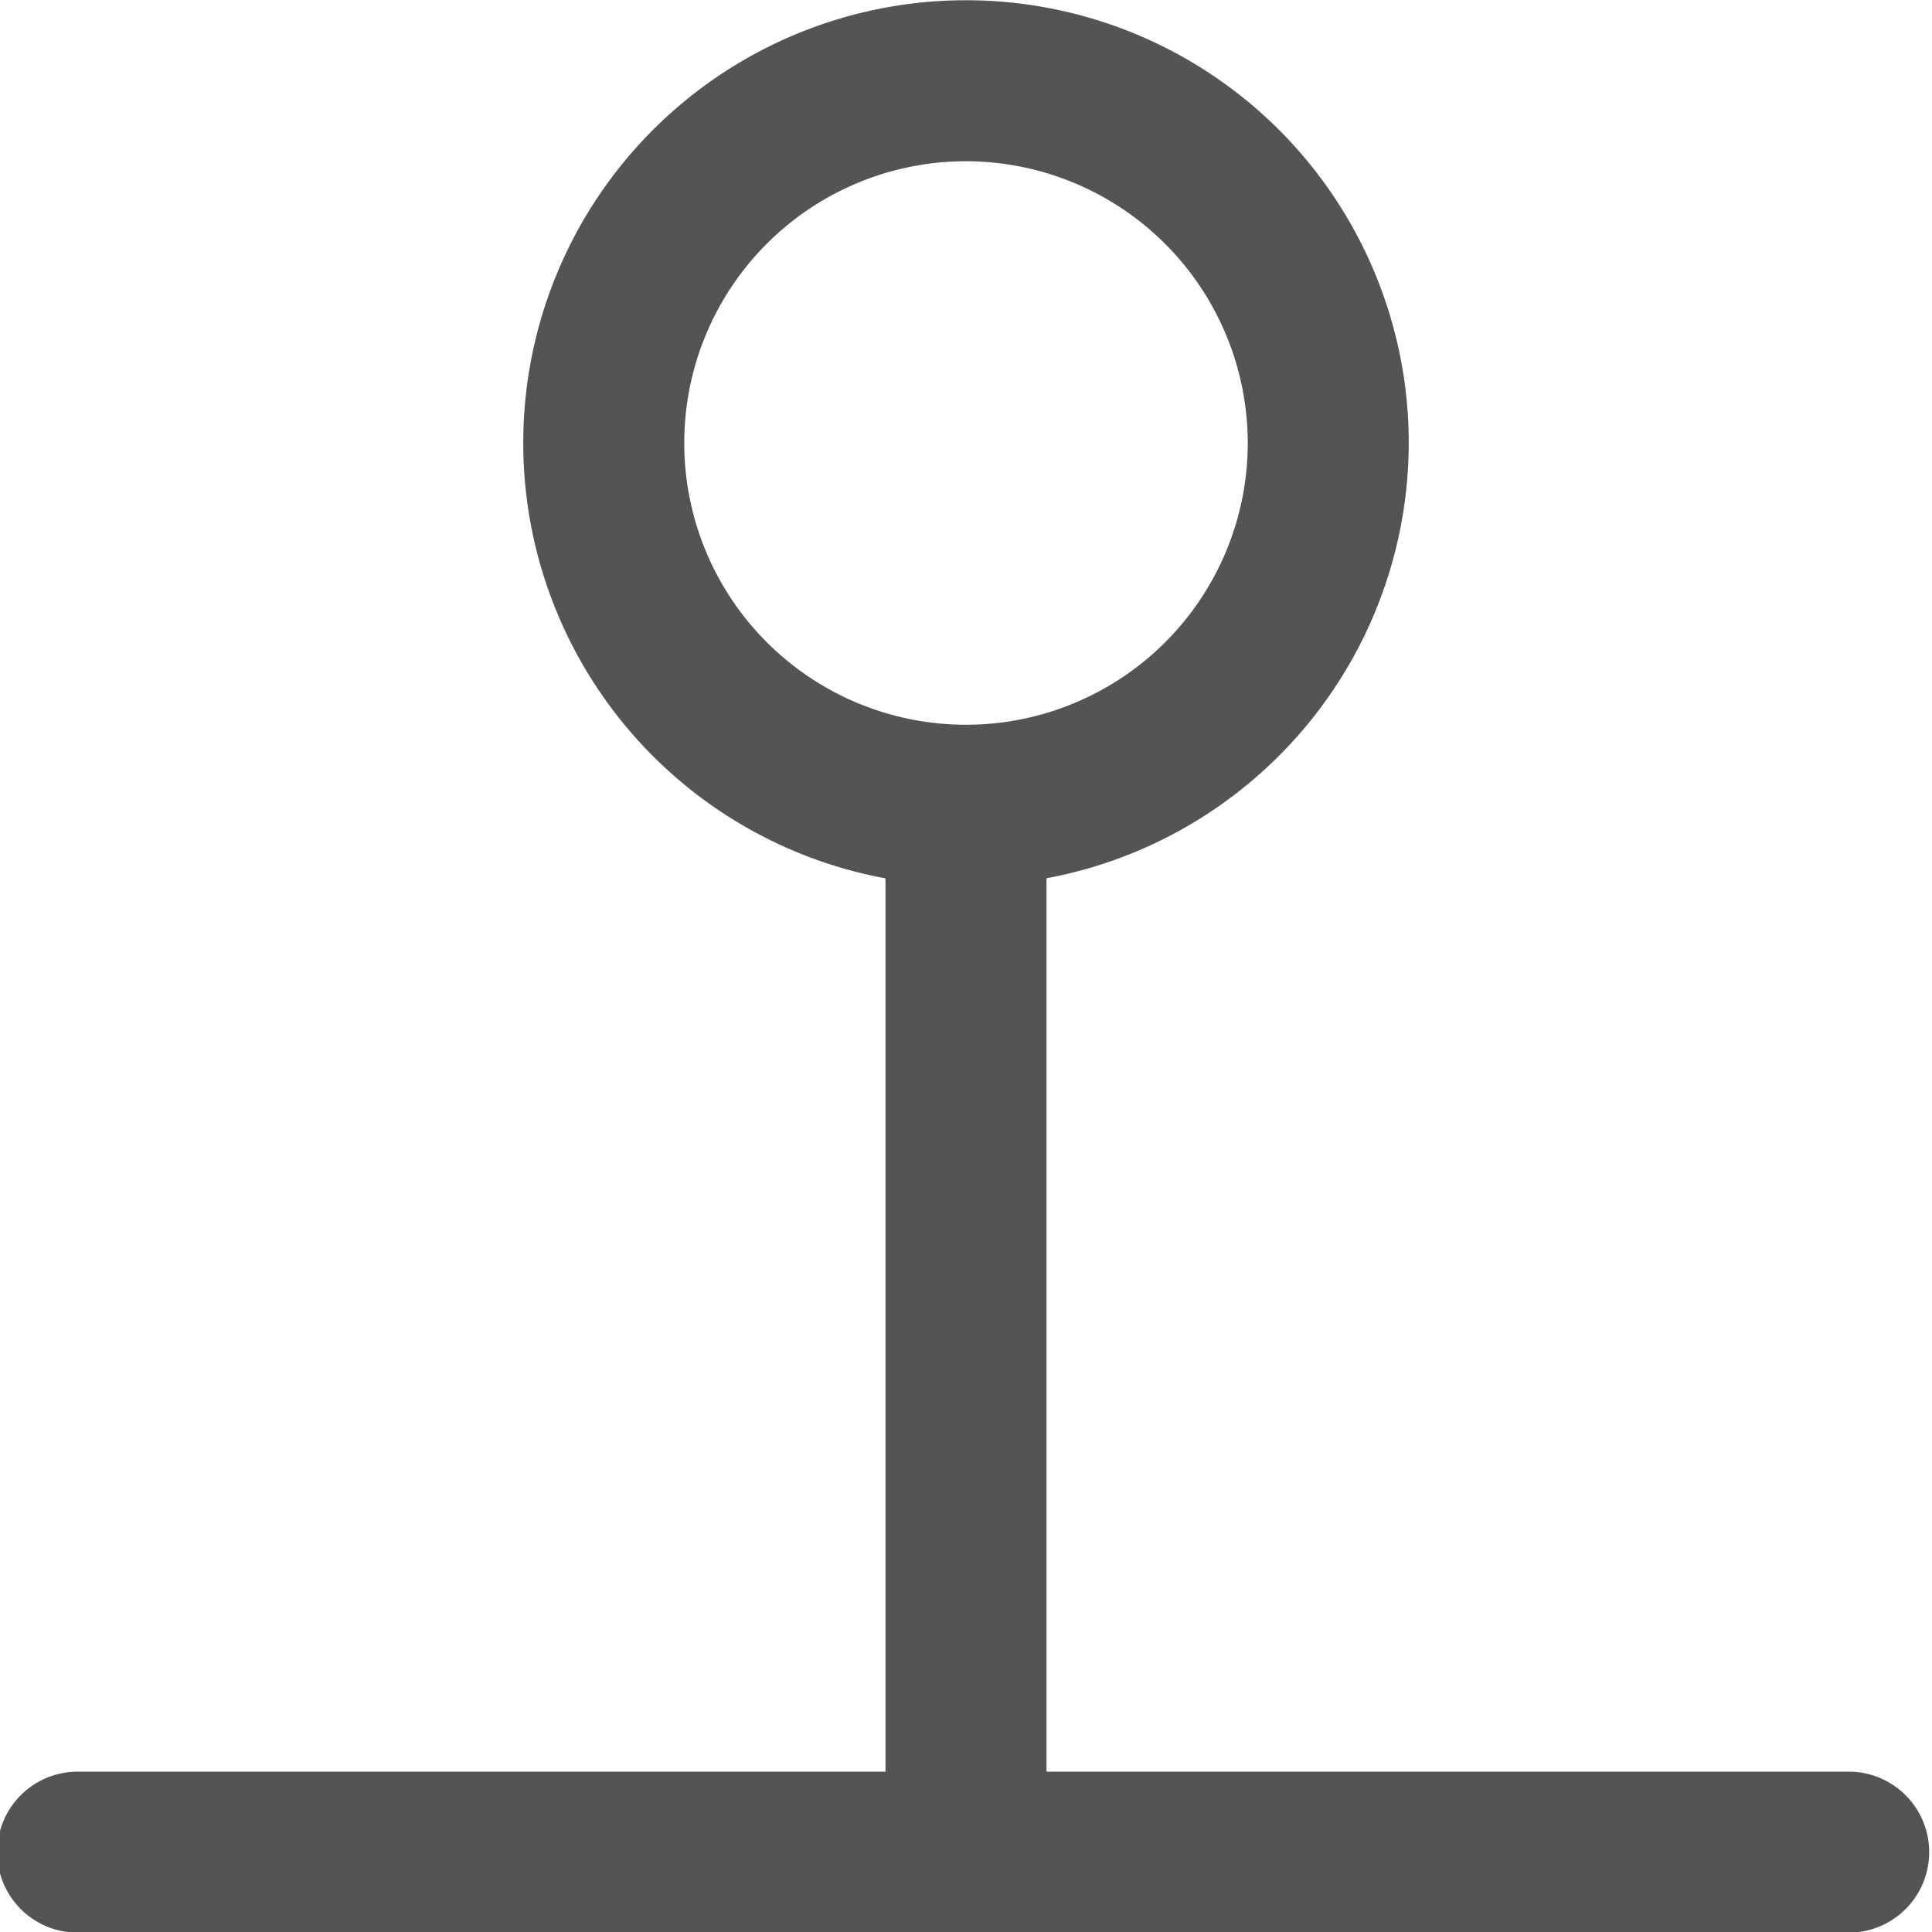 <?xml version="1.0" encoding="UTF-8" standalone="no"?>
<svg
   xmlns:dc="http://purl.org/dc/elements/1.1/"
   xmlns:cc="http://creativecommons.org/ns#"
   xmlns:rdf="http://www.w3.org/1999/02/22-rdf-syntax-ns#"
   xmlns:svg="http://www.w3.org/2000/svg"
   xmlns="http://www.w3.org/2000/svg"
   xmlns:sodipodi="http://sodipodi.sourceforge.net/DTD/sodipodi-0.dtd"
   xmlns:inkscape="http://www.inkscape.org/namespaces/inkscape"
   id="Слой_1"
   data-name="Слой 1"
   viewBox="0 0 24 24"
   version="1.1"
   sodipodi:docname="pinorient_down.svg"
   inkscape:version="1.0.1 (3bc2e813f5, 2020-09-07)">
  <sodipodi:namedview
     pagecolor="#ffffff"
     bordercolor="#666666"
     borderopacity="1"
     objecttolerance="10"
     gridtolerance="10"
     guidetolerance="10"
     inkscape:pageopacity="0"
     inkscape:pageshadow="2"
     inkscape:window-width="1609"
     inkscape:window-height="1286"
     id="namedview30"
     showgrid="true"
     inkscape:zoom="27.961538"
     inkscape:cx="3.3259971"
     inkscape:cy="13"
     inkscape:window-x="0"
     inkscape:window-y="37"
     inkscape:window-maximized="0"
     inkscape:document-rotation="0"
     inkscape:current-layer="Слой_1">
    <inkscape:grid
       type="xygrid"
       id="grid_kicad"
       spacingx="0.5"
       spacingy="0.5"
       color="#9999ff"
       opacity="0.13"
       empspacing="2" />
  </sodipodi:namedview>
  <defs
     id="defs158983">
    <style
       id="style158981">.cls-1{fill:#545454;}</style>
  </defs>
  <title
     id="title158985">pinorient_down</title>
  <path
     class="cls-1"
     d="m 12,23.003 a 0.999,0.999 0 0 1 -1,-1 V 10.409 a 1,1 0 1 1 2,0 v 11.594 a 0.999,0.999 0 0 1 -1,1 z"
     id="path158987" />
  <path
     class="cls-1"
     d="m 12,11.003 a 5.5,5.5 0 1 1 5.5,-5.5 5.507,5.507 0 0 1 -5.5,5.5 z m 0,-9 a 3.5,3.5 0 1 0 3.5,3.5 3.504,3.504 0 0 0 -3.5,-3.5 z"
     id="path158989" />
  <path
     class="cls-1"
     d="m 22.965,24.008 h -22 a 1,1 0 1 1 0,-2 h 22 a 1,1 0 0 1 0,2 z"
     id="path158991" />
</svg>

